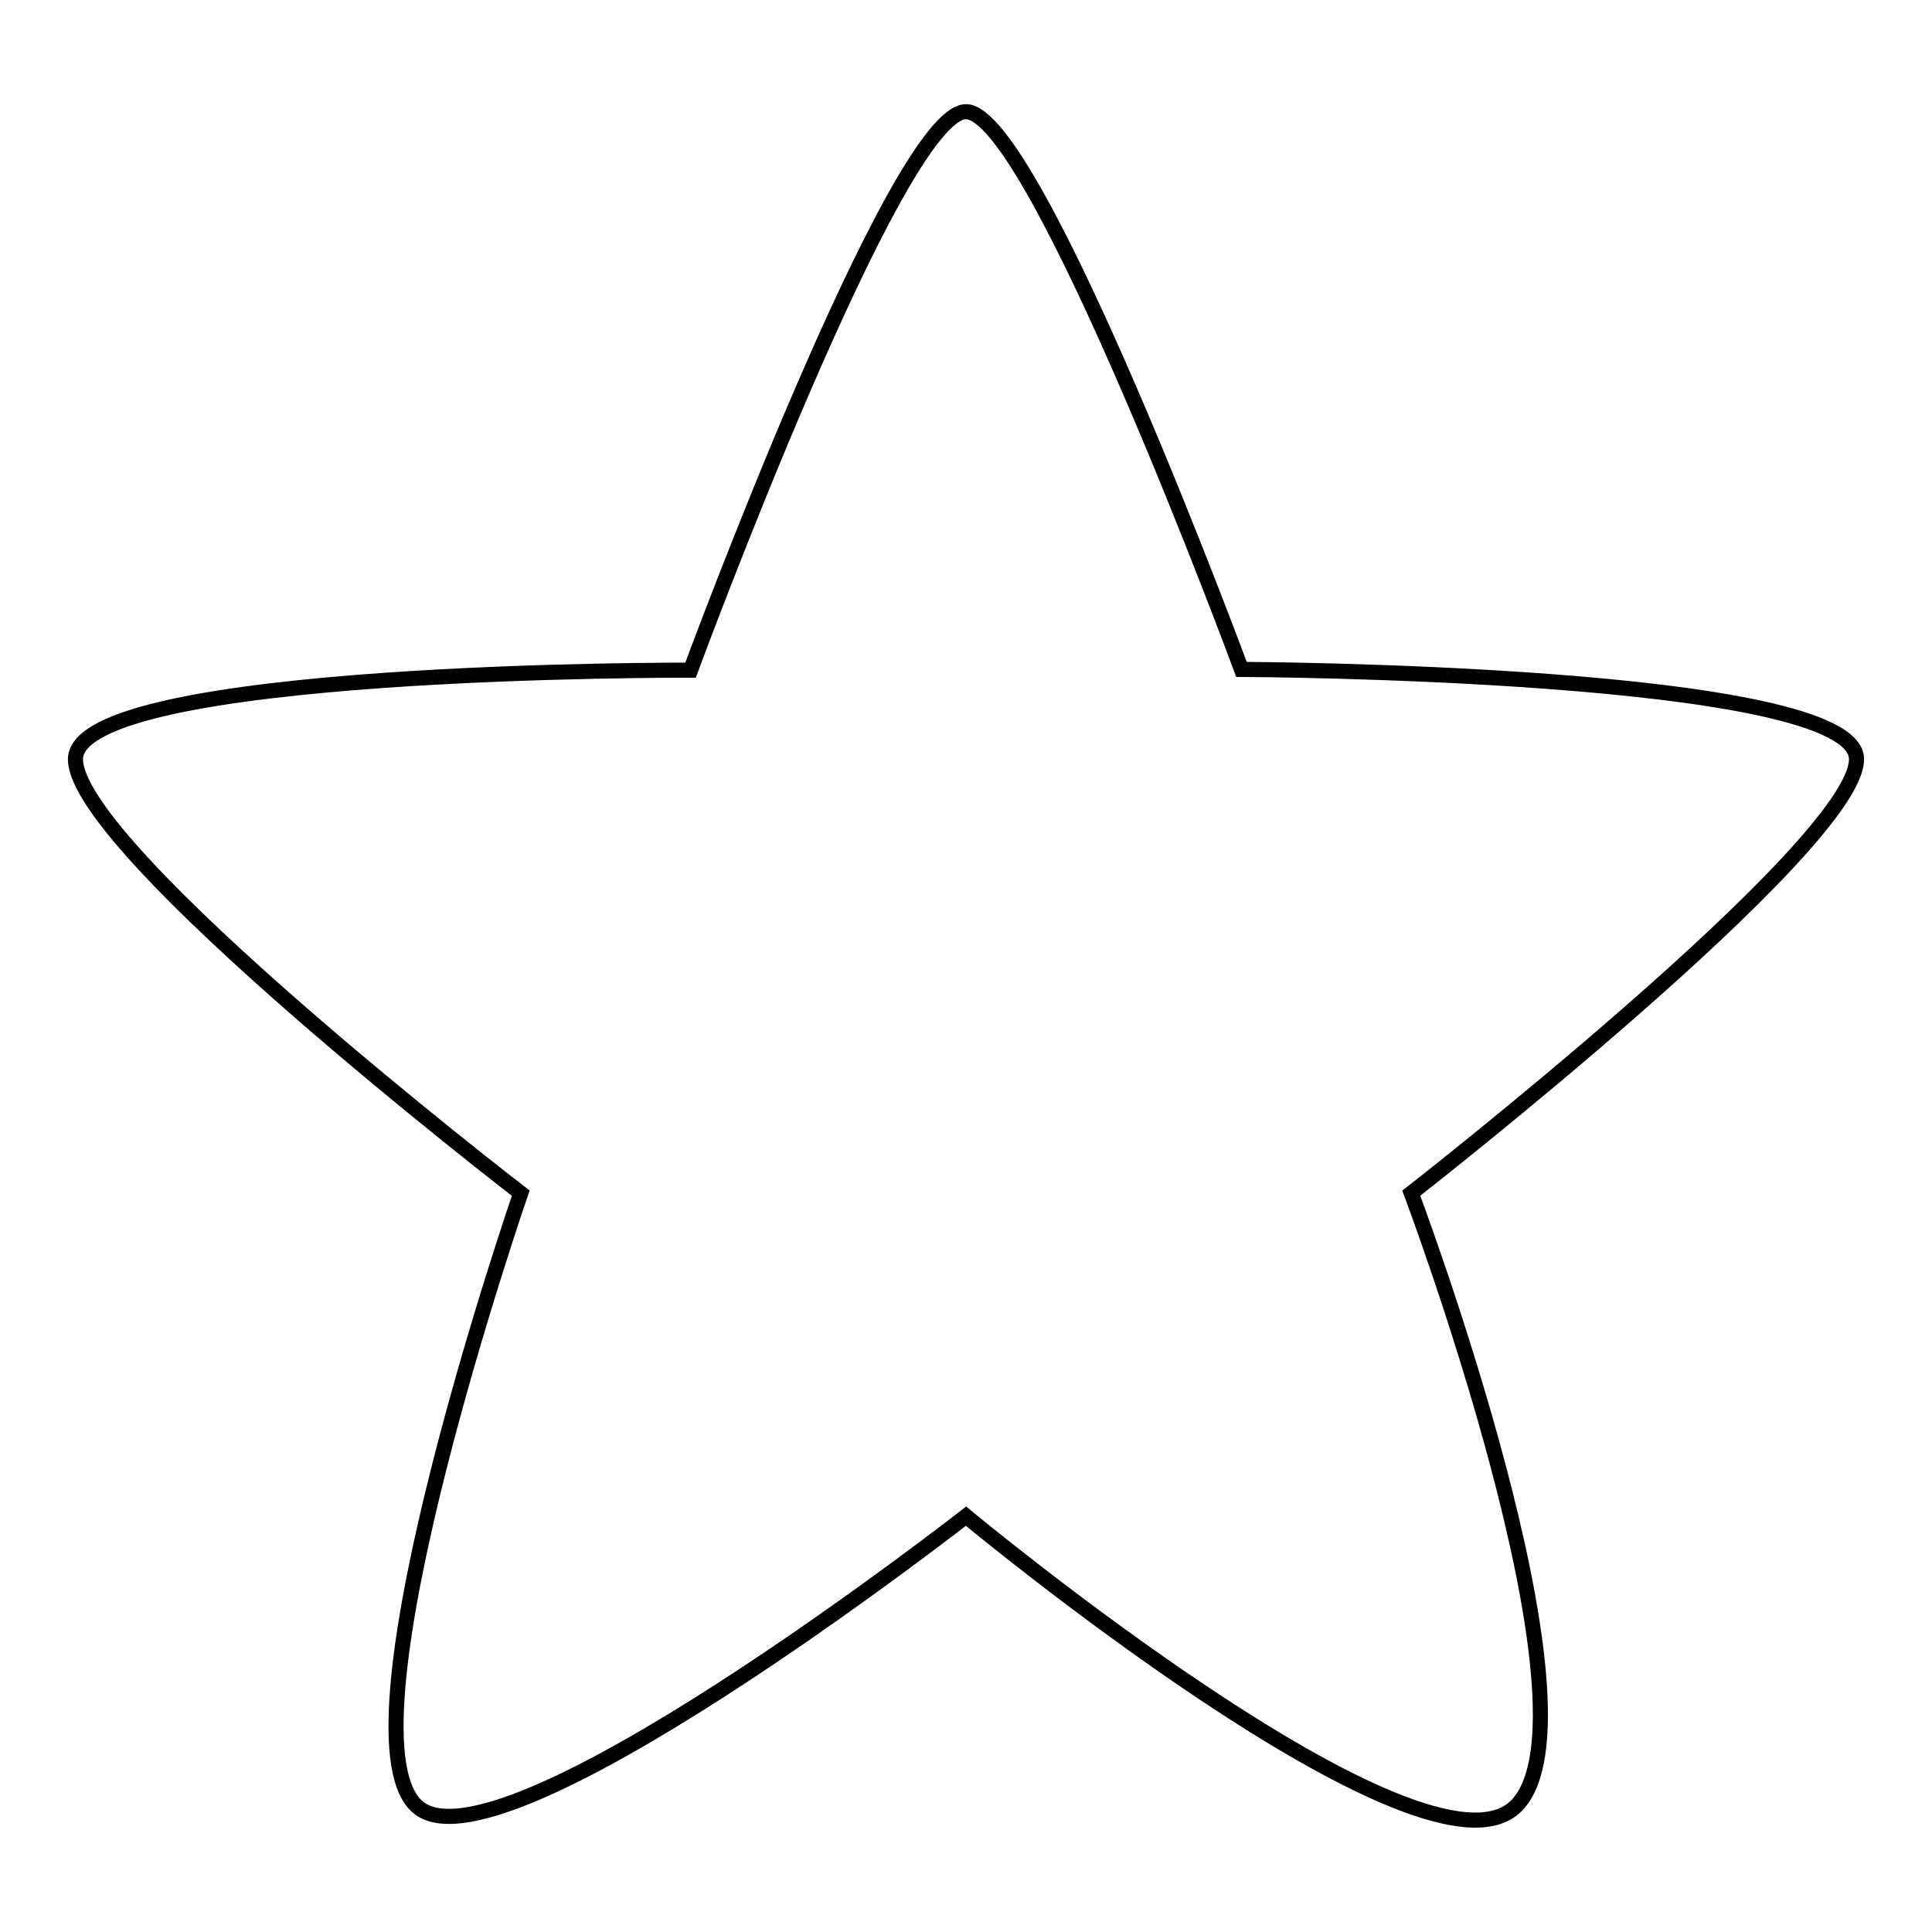 <?xml version="1.0" encoding="utf-8"?>
<!-- Svg Vector Icons : http://www.onlinewebfonts.com/icon -->
<!DOCTYPE svg PUBLIC "-//W3C//DTD SVG 1.1//EN" "http://www.w3.org/Graphics/SVG/1.1/DTD/svg11.dtd">
<svg version="1.1" xmlns="http://www.w3.org/2000/svg" xmlns:xlink="http://www.w3.org/1999/xlink" x="0px" y="0px" viewBox="0 0 256 256" enable-background="new 0 0 256 256" xml:space="preserve">
<g><g><path stroke-width="2" fill-opacity="0" stroke="#000000"  d="M128,14.8c9.2,0,36.5,73.9,36.5,73.9S246,89,246,100.6c0,11.5-59,57.5-59,57.5s26,69.1,13.9,81.2S128,200.9,128,200.9s-62.5,48.8-72.9,38.3C44.6,228.8,69,158.1,69,158.1s-59-45.4-59-57.5c0-12.1,81.5-11.8,81.5-11.8S118.8,14.8,128,14.8L128,14.8z"/></g></g>
</svg>